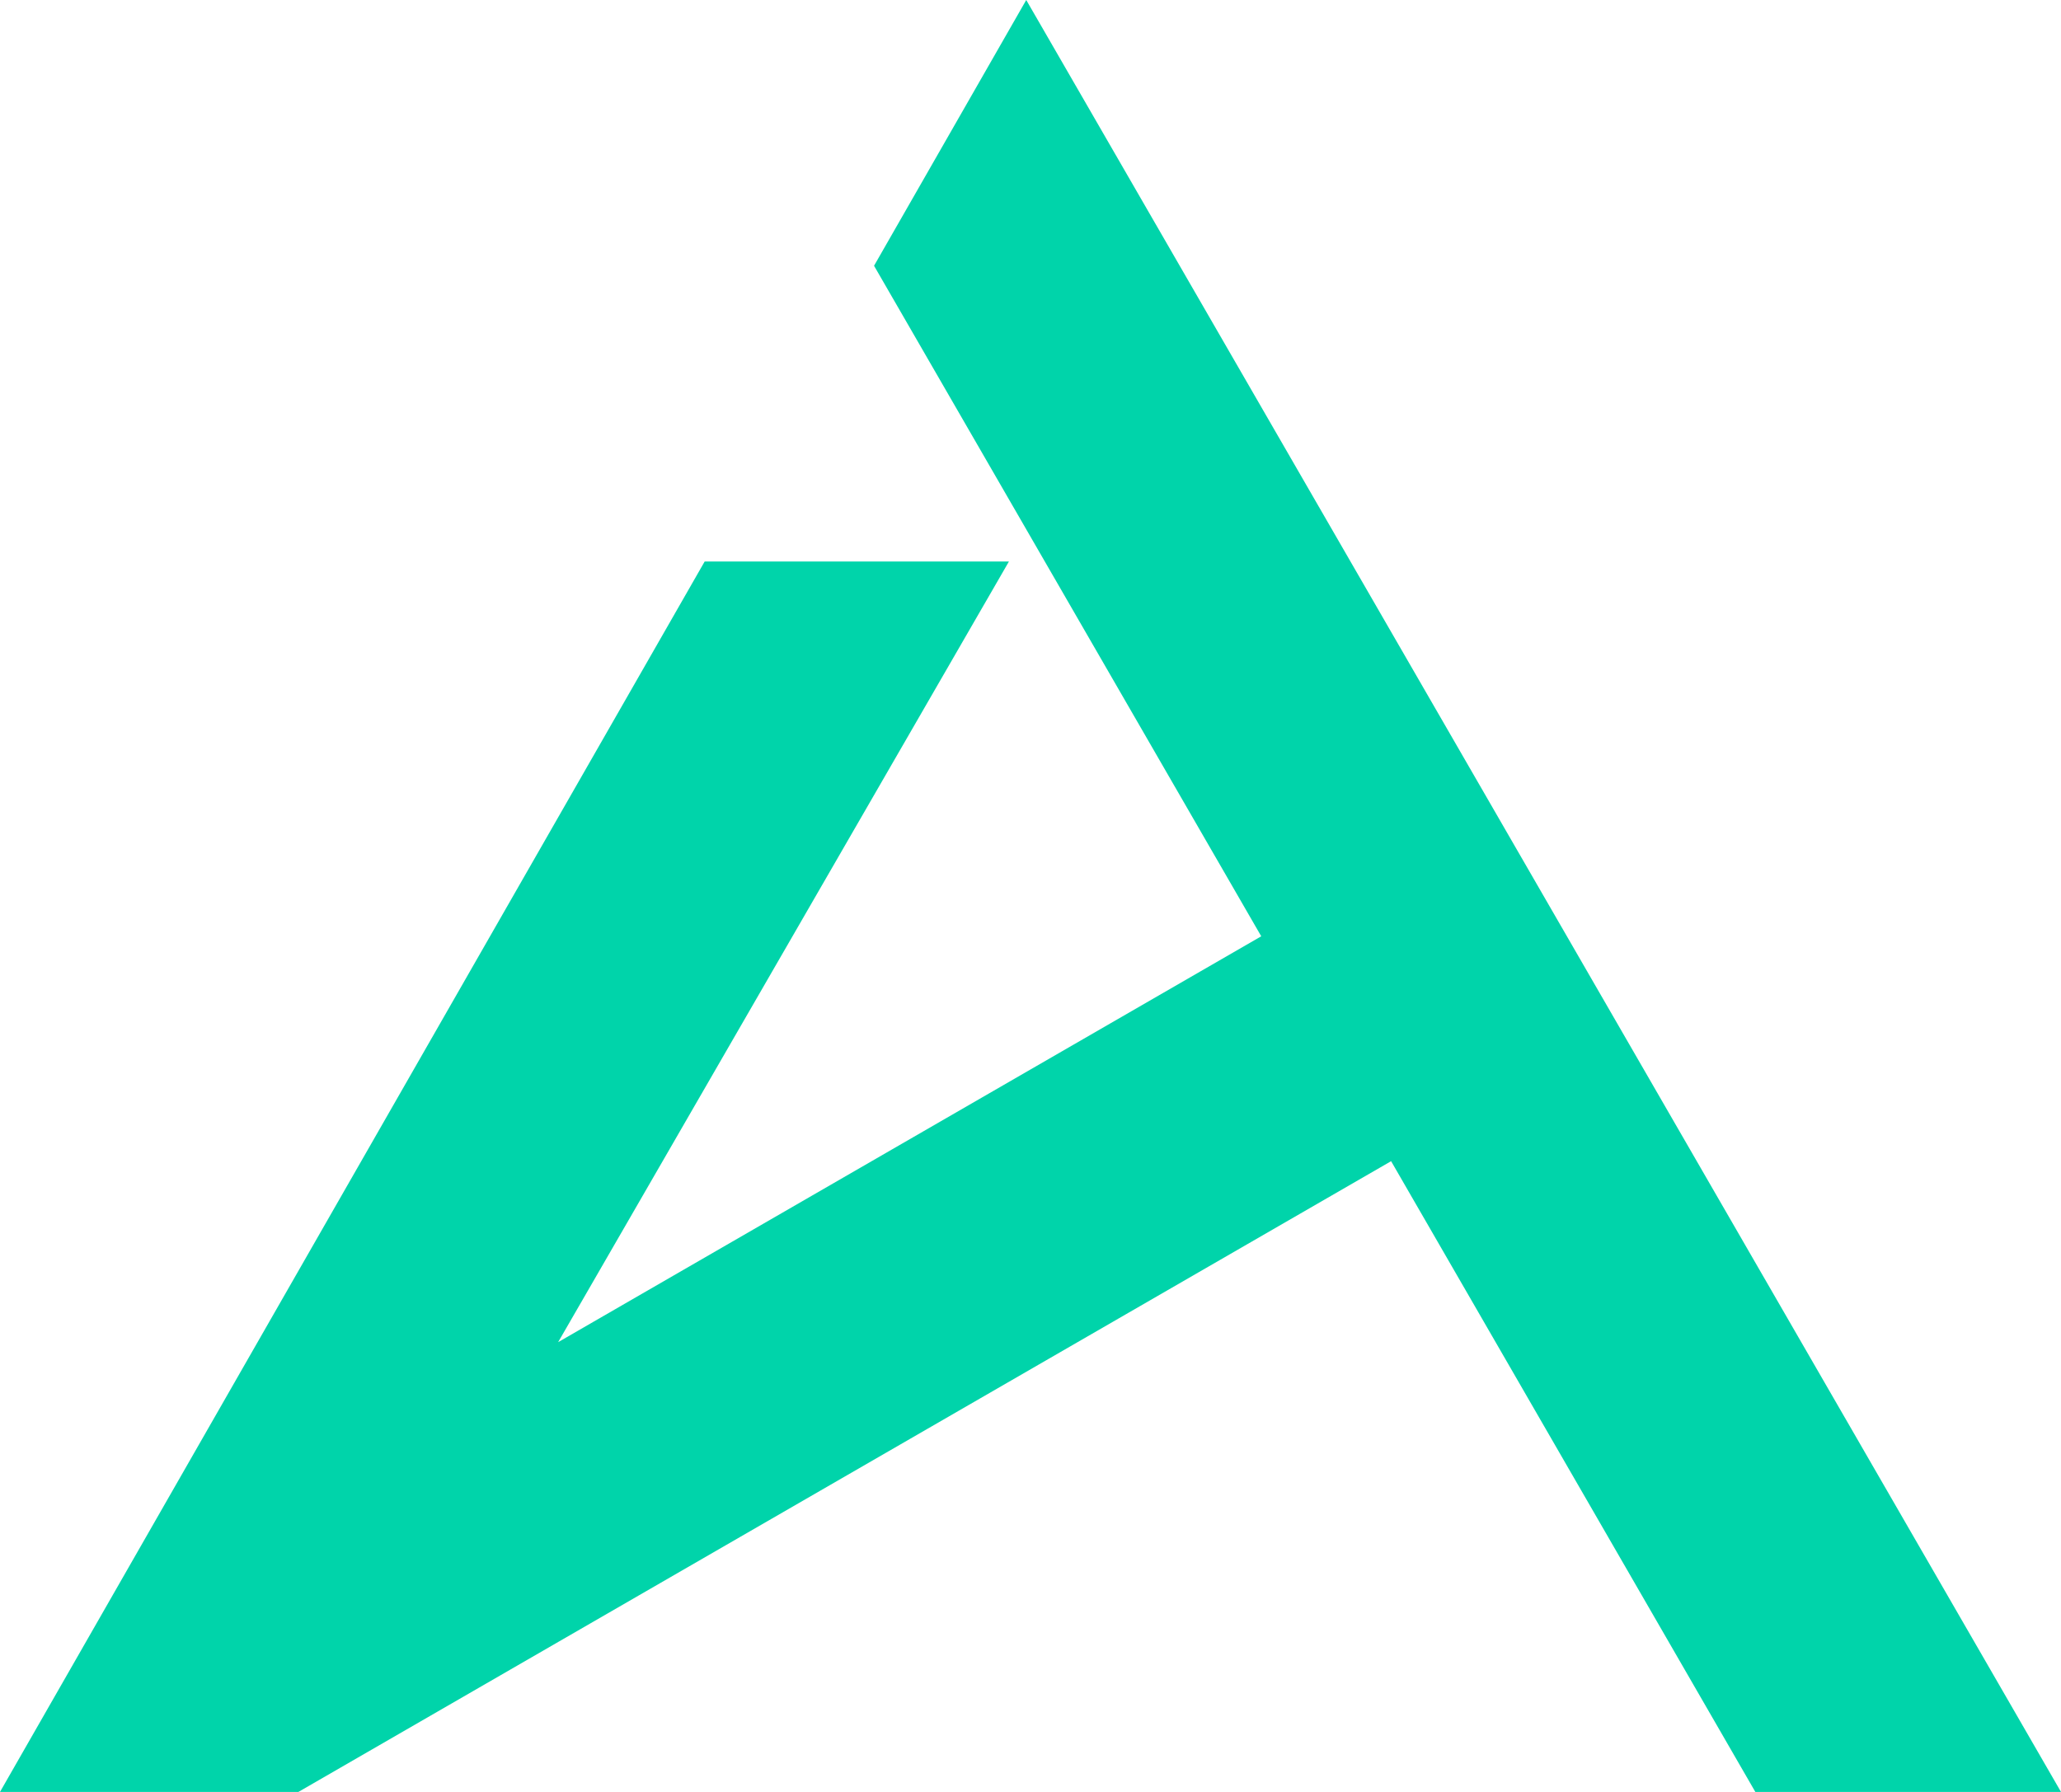 <svg width="230" height="200" viewBox="0 0 230 200" fill="none" xmlns="http://www.w3.org/2000/svg">
<path d="M33.301 200L155.242 129.601L195.889 200H230L114.525 0L97.54 29.662L140.75 104.5L62.285 149.802L112.594 62.668H78.64L0 200H33.301Z" fill="#00D4AA"/>
</svg>
